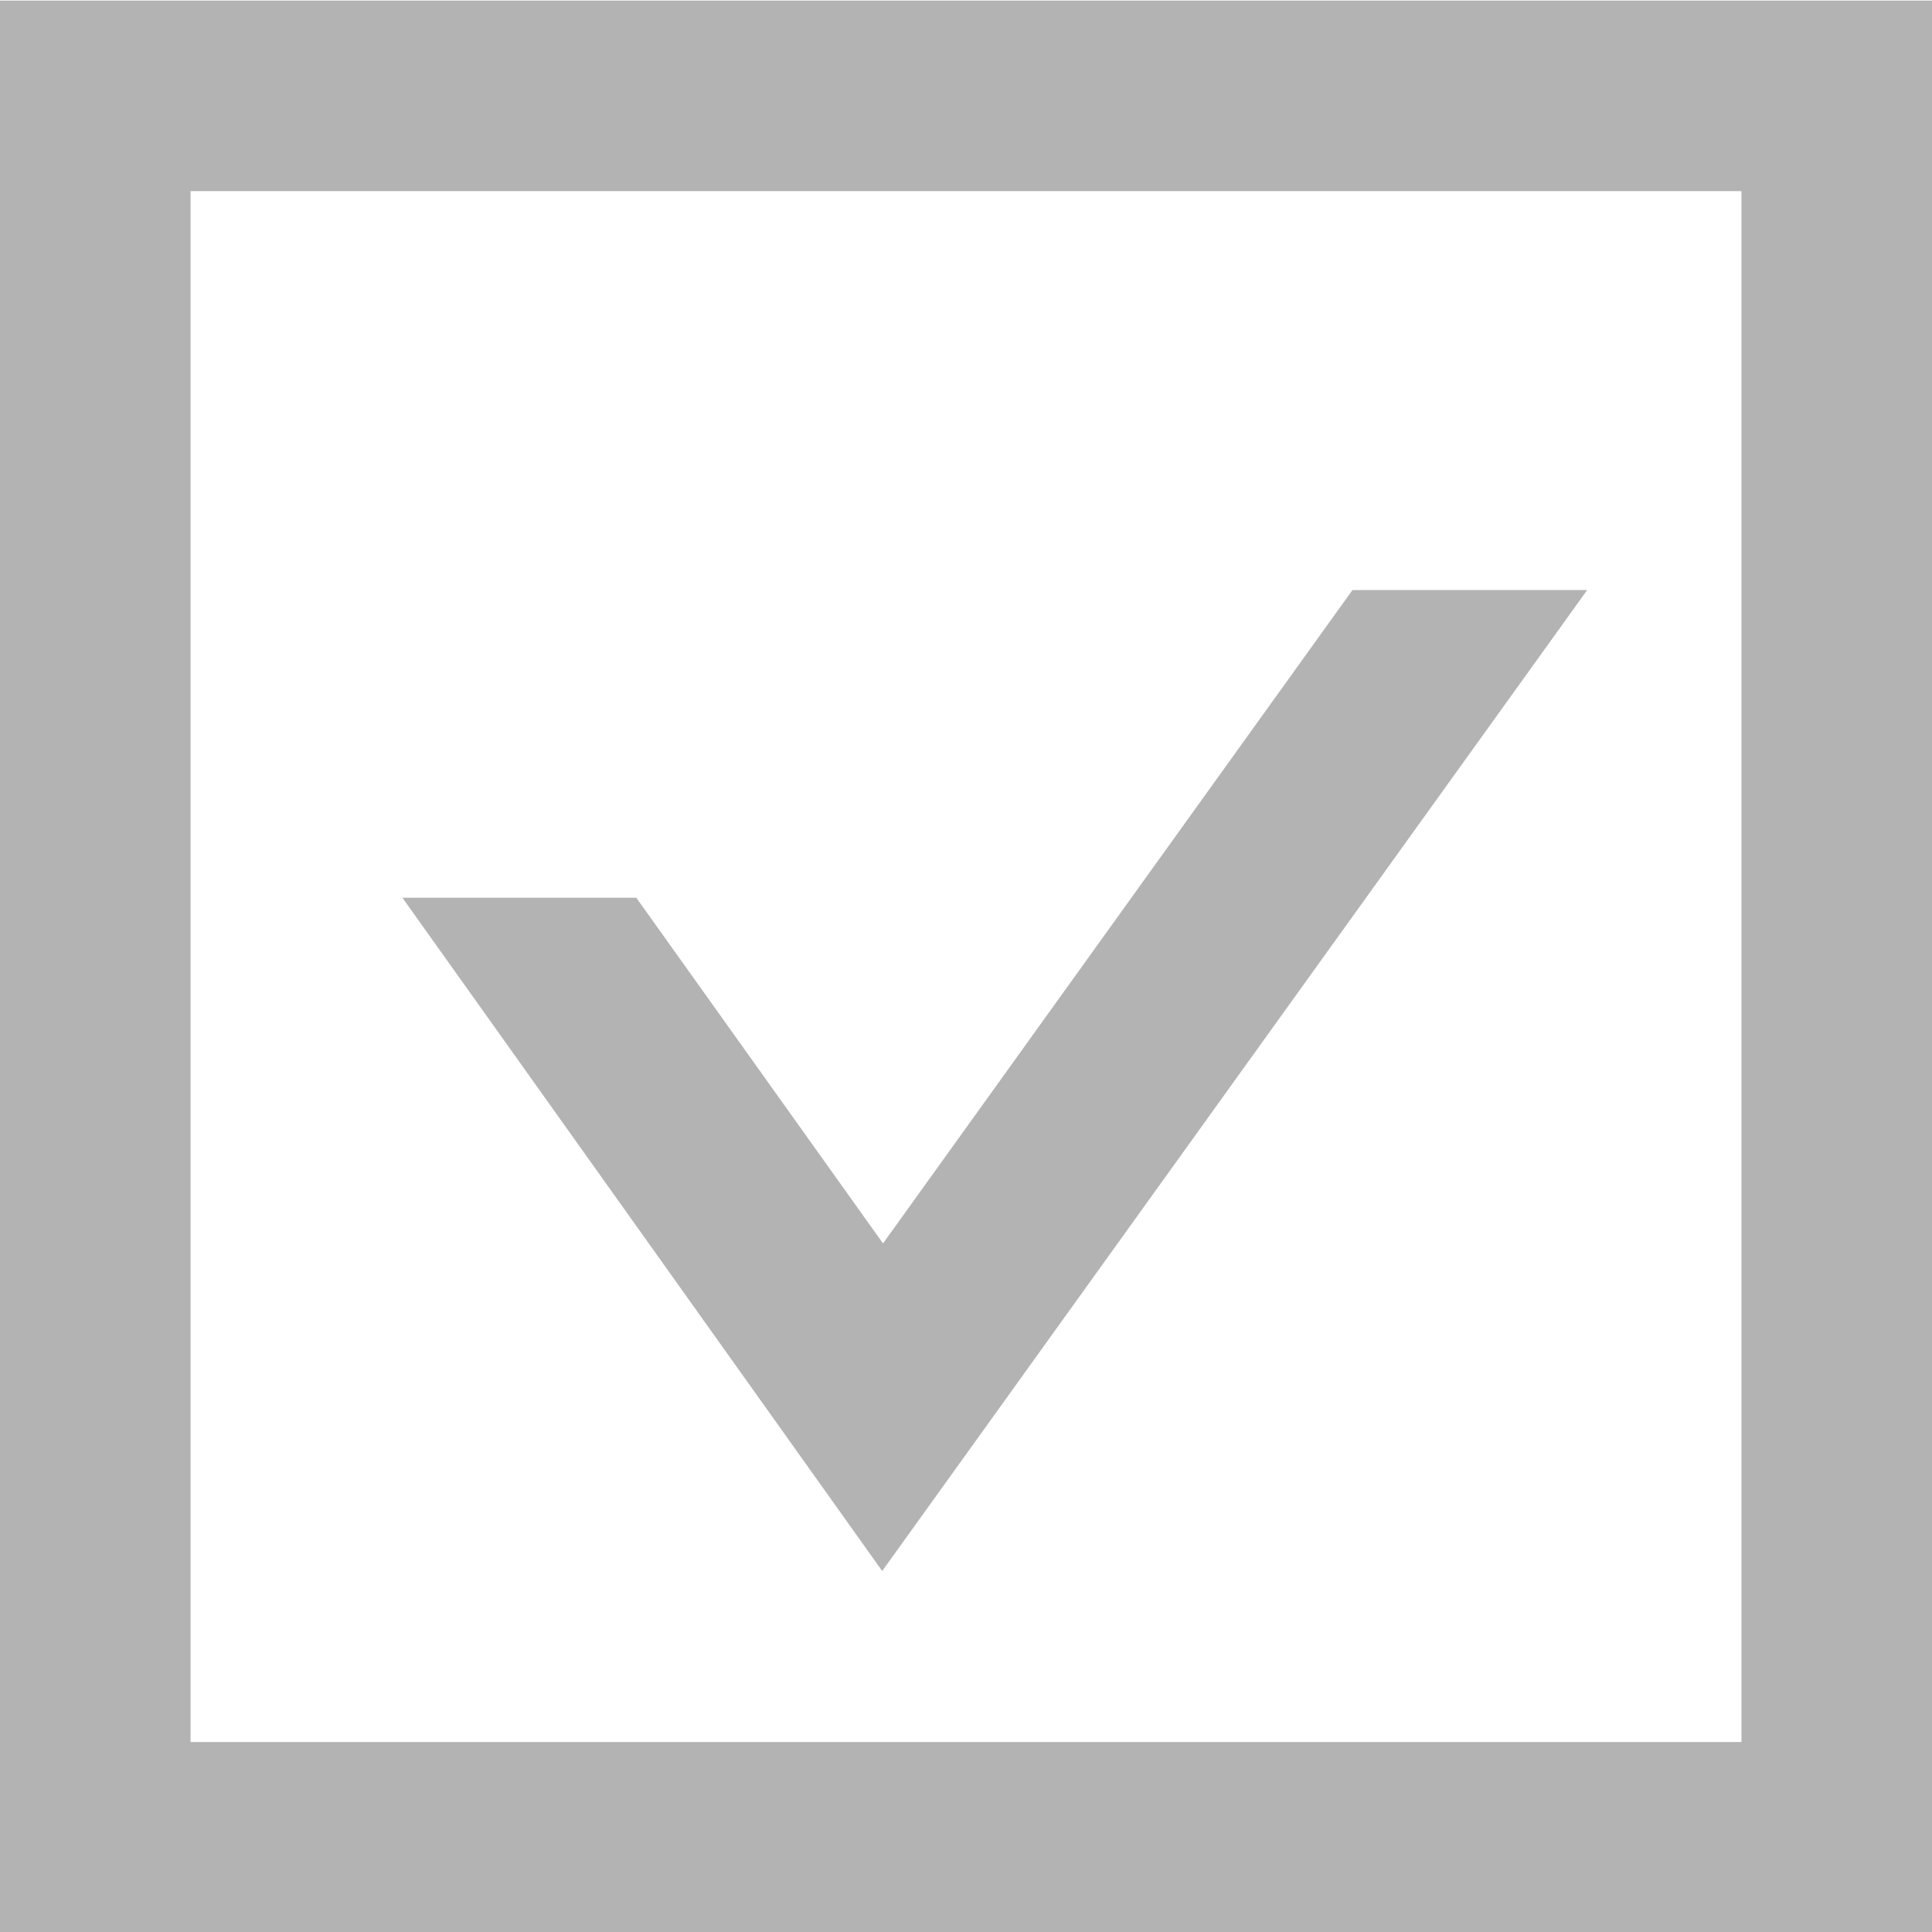 <?xml version="1.0" encoding="UTF-8" standalone="no"?>
<!-- Created with Inkscape (http://www.inkscape.org/) -->

<svg
   width="3.356mm"
   height="3.356mm"
   viewBox="0 0 3.356 3.356"
   version="1.1"
   id="svg5"
   inkscape:version="1.1 (1:1.1+202105261517+ce6663b3b7)"
   sodipodi:docname="check_pie.svg"
   xmlns:inkscape="http://www.inkscape.org/namespaces/inkscape"
   xmlns:sodipodi="http://sodipodi.sourceforge.net/DTD/sodipodi-0.dtd"
   xmlns="http://www.w3.org/2000/svg"
   xmlns:svg="http://www.w3.org/2000/svg">
  <sodipodi:namedview
     id="namedview7"
     pagecolor="#ffffff"
     bordercolor="#666666"
     borderopacity="1.0"
     inkscape:pageshadow="2"
     inkscape:pageopacity="0.0"
     inkscape:pagecheckerboard="0"
     inkscape:document-units="mm"
     showgrid="false"
     inkscape:zoom="0.75187991"
     inkscape:cx="-360.4299"
     inkscape:cy="115.04497"
     inkscape:window-width="1920"
     inkscape:window-height="1016"
     inkscape:window-x="1920"
     inkscape:window-y="422"
     inkscape:window-maximized="1"
     inkscape:current-layer="layer1" />
  <defs
     id="defs2" />
  <g
     inkscape:label="Capa 1"
     inkscape:groupmode="layer"
     id="layer1"
     transform="translate(-120.078,-118.318)">
    <path
       d="m 123.103,121.344 h -2.694 v -2.694 h 2.694 z m -3.025,0.331 h 3.356 v -3.356 h -3.356 z"
       style="fill:#b3b3b3;fill-opacity:1;fill-rule:nonzero;stroke:none;stroke-width:0.353"
       id="path1150" />
    <g
       id="g1152"
       transform="matrix(0.353,0,0,-0.353,122.835,119.343)">
      <path
         d="m 0,0 h -1.155 l -2.31,-3.215 -1.214,1.701 H -5.83 l 2.361,-3.313 z"
         style="fill:#b3b3b3;fill-opacity:1;fill-rule:nonzero;stroke:none"
         id="path1154" />
    </g>
  </g>
</svg>
